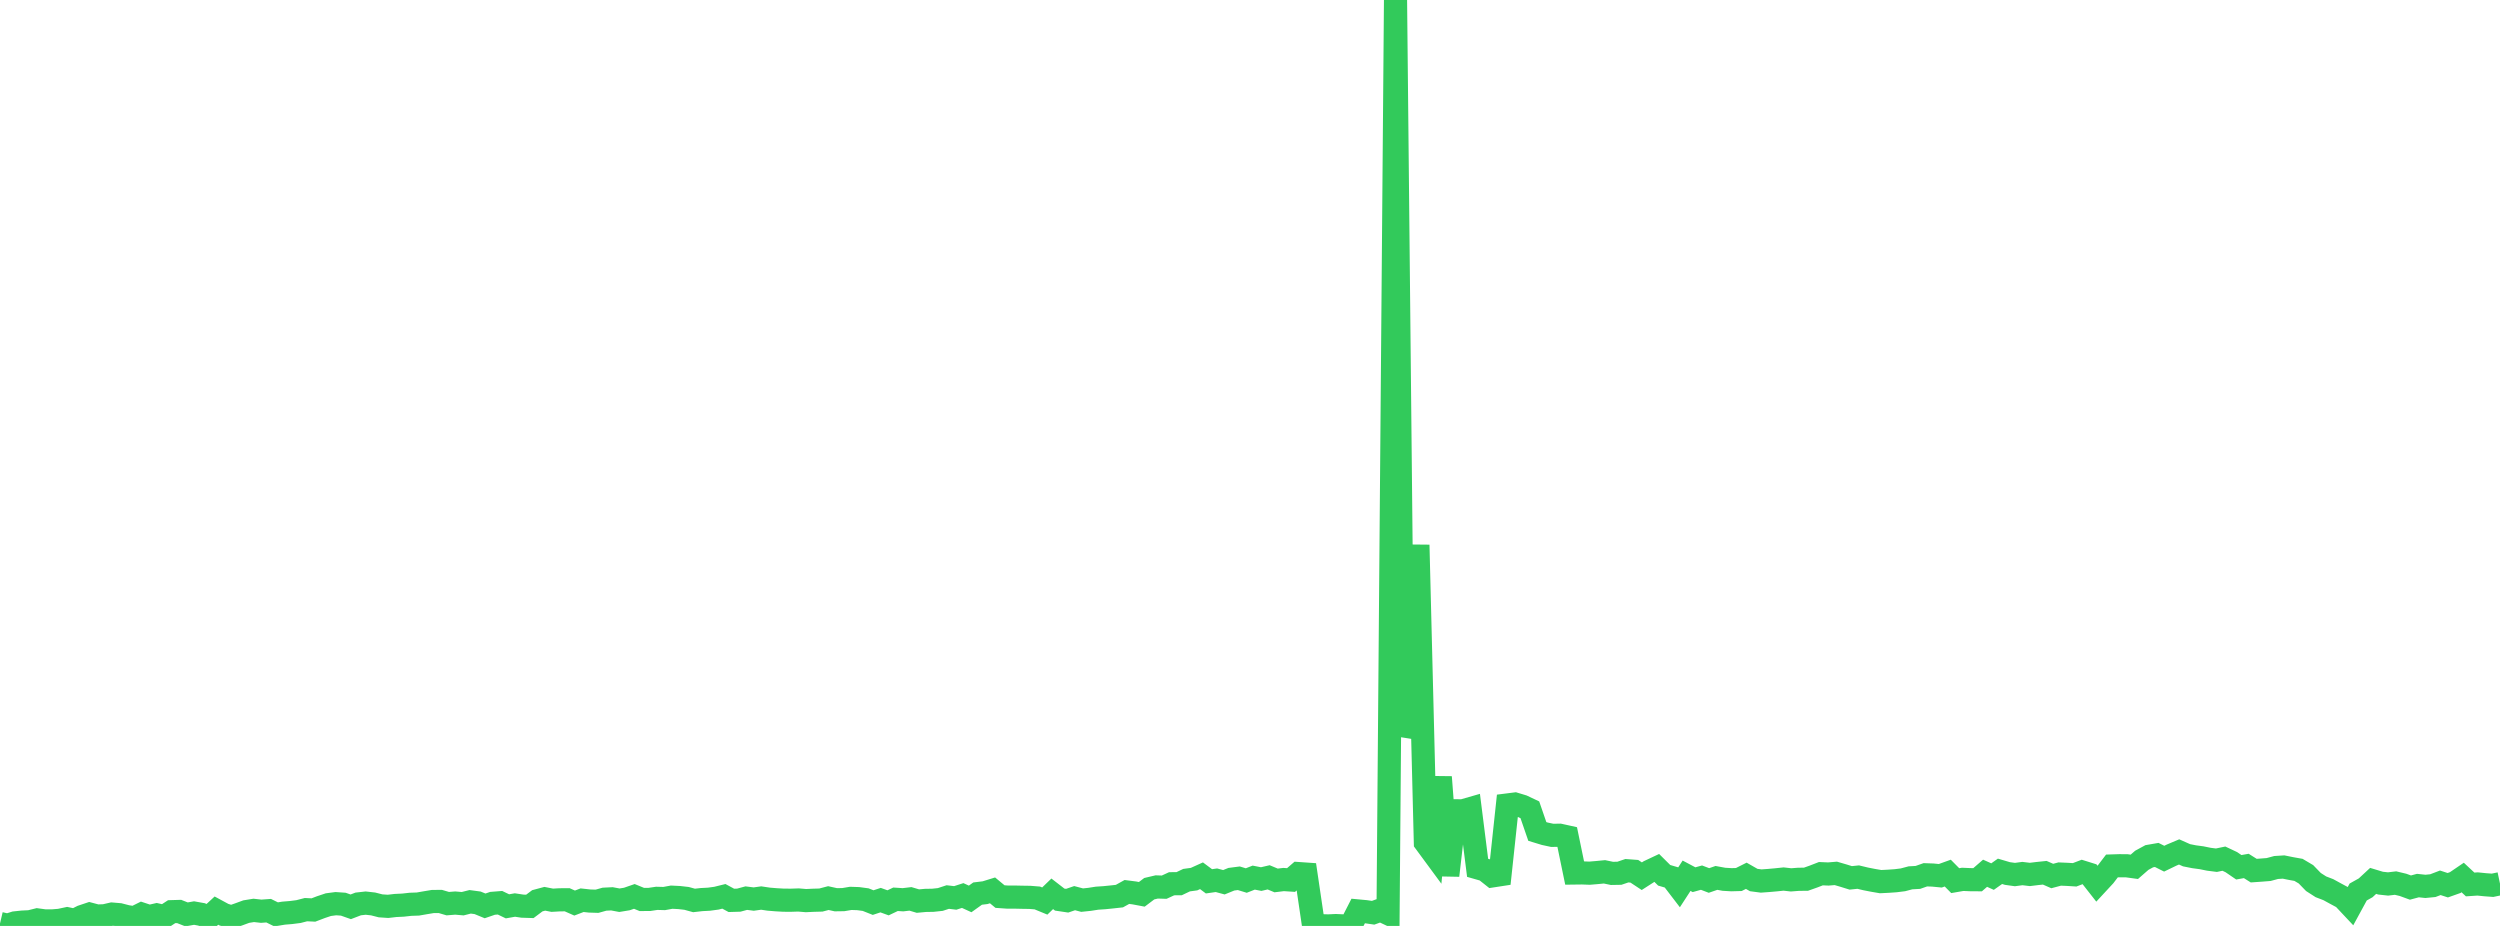 <?xml version="1.0" standalone="no"?>
<!DOCTYPE svg PUBLIC "-//W3C//DTD SVG 1.1//EN" "http://www.w3.org/Graphics/SVG/1.1/DTD/svg11.dtd">

<svg width="135" height="50" viewBox="0 0 135 50" preserveAspectRatio="none" 
  xmlns="http://www.w3.org/2000/svg"
  xmlns:xlink="http://www.w3.org/1999/xlink">


<polyline points="0.0, 49.868 0.403, 49.963 0.806, 49.836 1.209, 49.793 1.612, 49.774 2.015, 49.674 2.418, 49.729 2.821, 49.73 3.224, 49.697 3.627, 49.611 4.03, 49.696 4.433, 49.493 4.836, 49.358 5.239, 49.465 5.642, 49.452 6.045, 49.359 6.448, 49.393 6.851, 49.497 7.254, 49.56 7.657, 49.36 8.06, 49.493 8.463, 49.401 8.866, 49.493 9.269, 49.231 9.672, 49.219 10.075, 49.377 10.478, 49.305 10.881, 49.377 11.284, 49.546 11.687, 49.173 12.09, 49.391 12.493, 49.515 12.896, 49.374 13.299, 49.226 13.701, 49.161 14.104, 49.206 14.507, 49.177 14.91, 49.376 15.313, 49.31 15.716, 49.277 16.119, 49.225 16.522, 49.121 16.925, 49.14 17.328, 48.986 17.731, 48.851 18.134, 48.798 18.537, 48.826 18.94, 48.968 19.343, 48.813 19.746, 48.768 20.149, 48.813 20.552, 48.916 20.955, 48.943 21.358, 48.896 21.761, 48.877 22.164, 48.832 22.567, 48.818 22.97, 48.748 23.373, 48.681 23.776, 48.678 24.179, 48.797 24.582, 48.765 24.985, 48.8 25.388, 48.698 25.791, 48.752 26.194, 48.918 26.597, 48.78 27.0, 48.748 27.403, 48.942 27.806, 48.871 28.209, 48.932 28.612, 48.945 29.015, 48.642 29.418, 48.534 29.821, 48.613 30.224, 48.59 30.627, 48.587 31.03, 48.765 31.433, 48.611 31.836, 48.655 32.239, 48.668 32.642, 48.556 33.045, 48.536 33.448, 48.612 33.851, 48.546 34.254, 48.406 34.657, 48.571 35.06, 48.57 35.463, 48.51 35.866, 48.521 36.269, 48.447 36.672, 48.467 37.075, 48.513 37.478, 48.624 37.881, 48.578 38.284, 48.557 38.687, 48.502 39.09, 48.402 39.493, 48.62 39.896, 48.608 40.299, 48.499 40.701, 48.55 41.104, 48.494 41.507, 48.554 41.91, 48.587 42.313, 48.61 42.716, 48.612 43.119, 48.599 43.522, 48.633 43.925, 48.614 44.328, 48.603 44.731, 48.497 45.134, 48.586 45.537, 48.58 45.94, 48.512 46.343, 48.526 46.746, 48.58 47.149, 48.74 47.552, 48.607 47.955, 48.753 48.358, 48.561 48.761, 48.587 49.164, 48.539 49.567, 48.659 49.97, 48.622 50.373, 48.615 50.776, 48.572 51.179, 48.44 51.582, 48.488 51.985, 48.358 52.388, 48.542 52.791, 48.254 53.194, 48.205 53.597, 48.08 54.0, 48.415 54.403, 48.443 54.806, 48.443 55.209, 48.452 55.612, 48.458 56.015, 48.49 56.418, 48.656 56.821, 48.266 57.224, 48.578 57.627, 48.638 58.03, 48.5 58.433, 48.607 58.836, 48.565 59.239, 48.502 59.642, 48.475 60.045, 48.434 60.448, 48.39 60.851, 48.166 61.254, 48.218 61.657, 48.294 62.06, 47.99 62.463, 47.895 62.866, 47.908 63.269, 47.722 63.672, 47.72 64.075, 47.528 64.478, 47.473 64.881, 47.291 65.284, 47.591 65.687, 47.533 66.09, 47.642 66.493, 47.478 66.896, 47.426 67.299, 47.549 67.701, 47.391 68.104, 47.47 68.507, 47.376 68.91, 47.544 69.313, 47.495 69.716, 47.521 70.119, 47.173 70.522, 47.201 70.925, 49.933 71.328, 49.989 71.731, 50.0 72.134, 49.981 72.537, 49.999 72.94, 49.98 73.343, 49.192 73.746, 49.23 74.149, 49.289 74.552, 49.142 74.955, 49.332 75.358, 0.0 75.761, 39.723 76.164, 38.521 76.567, 29.427 76.97, 45.493 77.373, 46.04 77.776, 41.961 78.179, 47.276 78.582, 43.782 78.985, 43.786 79.388, 43.67 79.791, 46.863 80.194, 46.978 80.597, 47.297 81.0, 47.235 81.403, 43.468 81.806, 43.417 82.209, 43.539 82.612, 43.729 83.015, 44.899 83.418, 45.022 83.821, 45.109 84.224, 45.102 84.627, 45.191 85.03, 47.142 85.433, 47.137 85.836, 47.152 86.239, 47.118 86.642, 47.079 87.045, 47.163 87.448, 47.156 87.851, 47.019 88.254, 47.049 88.657, 47.315 89.06, 47.056 89.463, 46.866 89.866, 47.266 90.269, 47.384 90.672, 47.91 91.075, 47.29 91.478, 47.504 91.881, 47.392 92.284, 47.546 92.687, 47.407 93.09, 47.481 93.493, 47.505 93.896, 47.494 94.299, 47.292 94.701, 47.522 95.104, 47.575 95.507, 47.546 95.91, 47.51 96.313, 47.468 96.716, 47.513 97.119, 47.482 97.522, 47.478 97.925, 47.335 98.328, 47.179 98.731, 47.196 99.134, 47.162 99.537, 47.28 99.94, 47.405 100.343, 47.363 100.746, 47.46 101.149, 47.539 101.552, 47.608 101.955, 47.588 102.358, 47.56 102.761, 47.51 103.164, 47.403 103.567, 47.38 103.97, 47.238 104.373, 47.253 104.776, 47.292 105.179, 47.147 105.582, 47.555 105.985, 47.485 106.388, 47.502 106.791, 47.505 107.194, 47.155 107.597, 47.336 108.0, 47.051 108.403, 47.17 108.806, 47.226 109.209, 47.172 109.612, 47.22 110.015, 47.171 110.418, 47.129 110.821, 47.305 111.224, 47.198 111.627, 47.215 112.03, 47.24 112.433, 47.086 112.836, 47.212 113.239, 47.726 113.642, 47.291 114.045, 46.762 114.448, 46.749 114.851, 46.753 115.254, 46.808 115.657, 46.456 116.06, 46.237 116.463, 46.167 116.866, 46.369 117.269, 46.174 117.672, 46.004 118.075, 46.184 118.478, 46.264 118.881, 46.318 119.284, 46.4 119.687, 46.451 120.09, 46.367 120.493, 46.557 120.896, 46.833 121.299, 46.761 121.701, 47.014 122.104, 46.986 122.507, 46.954 122.91, 46.845 123.313, 46.819 123.716, 46.901 124.119, 46.973 124.522, 47.212 124.925, 47.628 125.328, 47.887 125.731, 48.042 126.134, 48.263 126.537, 48.479 126.94, 48.908 127.343, 48.168 127.746, 47.942 128.149, 47.568 128.552, 47.69 128.955, 47.734 129.358, 47.686 129.761, 47.782 130.164, 47.929 130.567, 47.821 130.97, 47.864 131.373, 47.825 131.776, 47.671 132.179, 47.802 132.582, 47.659 132.985, 47.385 133.388, 47.761 133.791, 47.734 134.194, 47.775 134.597, 47.805 135.0, 47.72" fill="none" stroke="#32ca5b" stroke-width="1.25"/>

</svg>